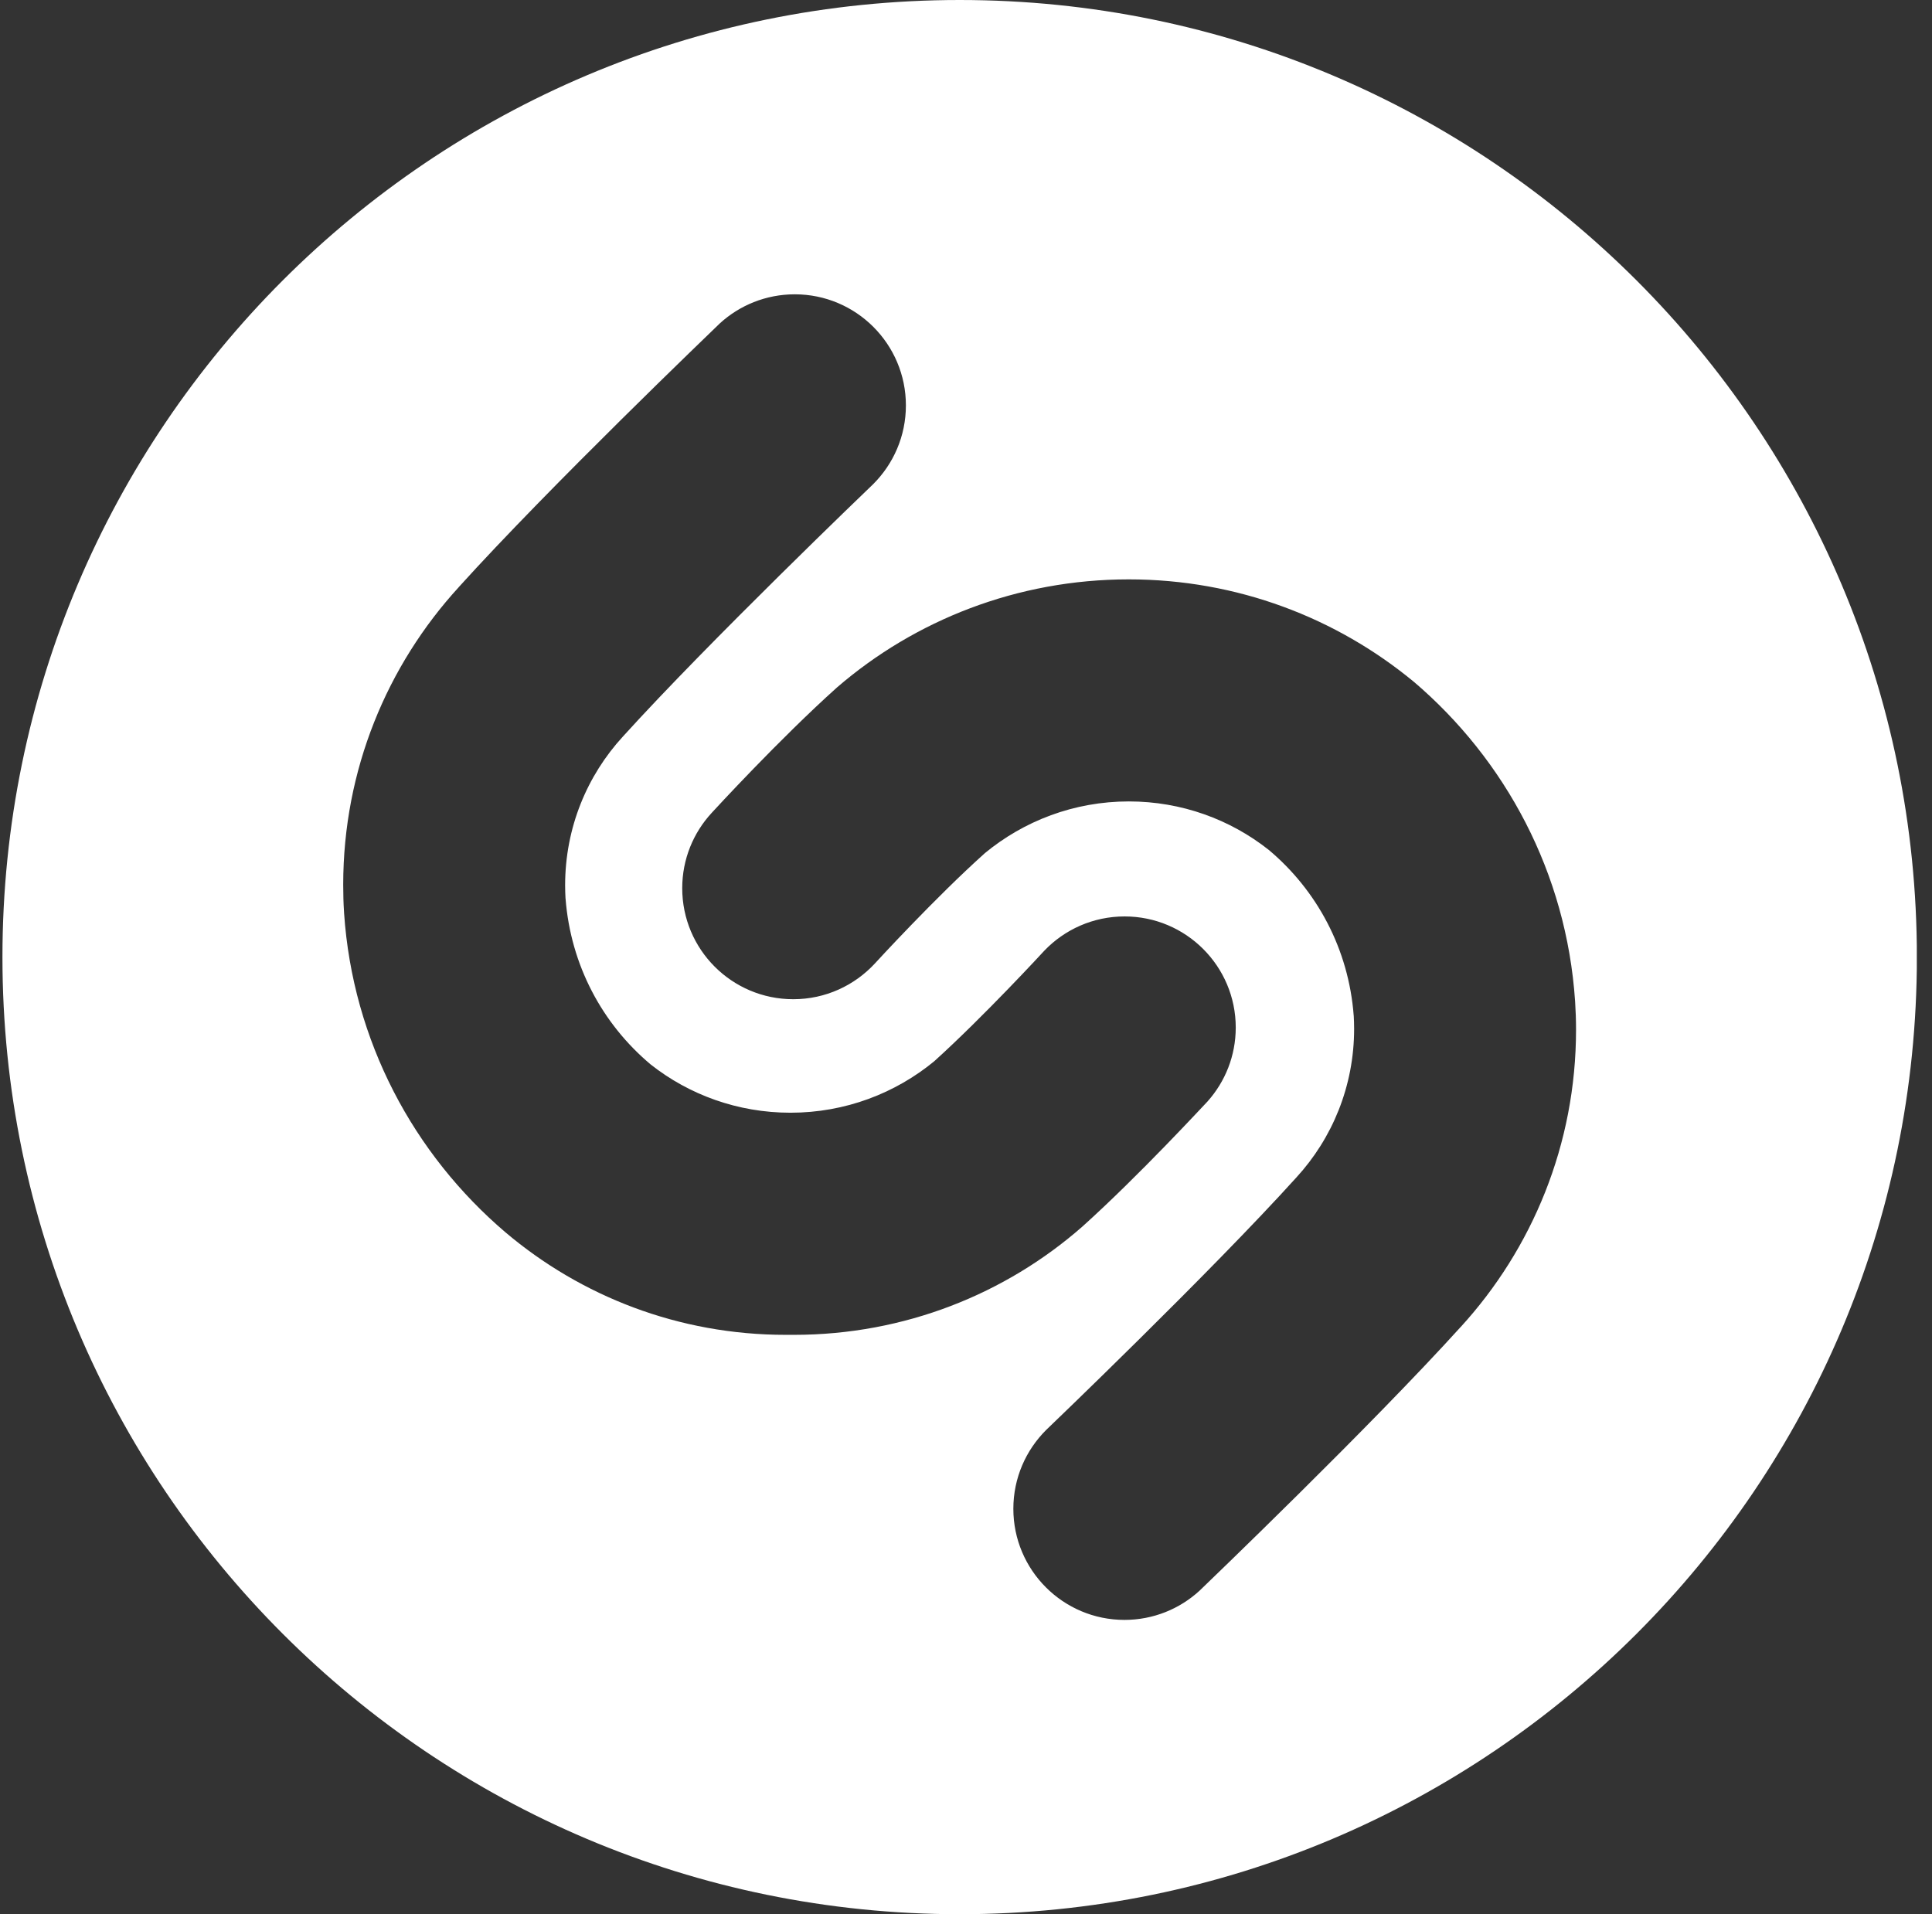 <svg width="110" height="109" viewBox="0 0 110 109" fill="none" xmlns="http://www.w3.org/2000/svg">
<rect x="0" y="0" width="110" height="109" fill="#333333" stroke="none"/>
<g clip-path="url(#clip0_29_135)">
<path d="M54.639 0C24.541 0 0.139 24.402 0.139 54.5C0.139 84.598 24.541 109 54.639 109C84.737 109 109.139 84.598 109.139 54.5C109.139 24.402 84.737 0 54.639 0ZM44.974 76.009C44.902 76.009 44.816 76.009 44.729 76.009C38.643 76.009 33.071 73.811 28.765 70.16L28.802 70.192C23.542 65.718 20.082 59.264 19.591 51.998L19.587 51.916C19.555 51.457 19.541 50.917 19.541 50.376C19.541 43.841 22.039 37.891 26.127 33.427L26.108 33.445C31.295 27.704 40.592 18.798 40.982 18.416C42.104 17.39 43.603 16.759 45.252 16.759C48.744 16.759 51.578 19.593 51.578 23.085C51.578 24.838 50.865 26.423 49.711 27.573C49.616 27.663 40.351 36.547 35.464 41.942C33.425 44.163 32.176 47.138 32.176 50.408C32.176 50.667 32.185 50.93 32.199 51.185V51.148C32.489 54.968 34.306 58.31 37.036 60.604L37.058 60.622C39.225 62.33 41.995 63.361 45.006 63.361C48.126 63.361 50.988 62.253 53.218 60.409L53.195 60.427C56.006 57.888 59.426 54.173 59.462 54.132C60.616 52.929 62.237 52.184 64.031 52.184C67.524 52.184 70.358 55.018 70.358 58.51C70.358 60.123 69.754 61.594 68.759 62.711L68.764 62.707C68.605 62.866 64.894 66.903 61.624 69.846C57.26 73.675 51.505 76.009 45.206 76.009C45.124 76.009 45.043 76.009 44.961 76.009H44.974ZM83.17 75.555C77.979 81.287 68.686 90.202 68.291 90.584C67.17 91.61 65.671 92.241 64.022 92.241C60.53 92.241 57.696 89.407 57.696 85.915C57.696 84.162 58.409 82.577 59.562 81.427C59.658 81.337 68.932 72.449 73.809 67.049C75.849 64.828 77.098 61.853 77.098 58.587C77.098 58.324 77.089 58.065 77.075 57.806V57.843C76.789 54.028 74.968 50.685 72.238 48.396L72.215 48.378C70.049 46.67 67.283 45.635 64.272 45.635C61.152 45.635 58.291 46.747 56.061 48.591L56.083 48.573C53.263 51.098 49.848 54.822 49.816 54.859C48.658 56.112 47.005 56.898 45.165 56.898C41.673 56.898 38.843 54.069 38.843 50.576C38.843 48.923 39.479 47.415 40.519 46.289L40.515 46.293C40.669 46.125 44.375 42.088 47.65 39.149C52.082 35.321 57.905 32.991 64.267 32.991C70.44 32.991 76.103 35.184 80.513 38.836L80.472 38.8C85.731 43.273 89.188 49.731 89.678 56.998L89.683 57.08C89.714 57.543 89.733 58.088 89.733 58.633C89.733 65.164 87.239 71.109 83.156 75.573L83.17 75.555Z" fill="white"/>
</g>
<defs>
<clipPath id="clip0_29_135">
<rect width="109" height="109" fill="white" transform="translate(0.135)"/>
</clipPath>
</defs>
</svg>
